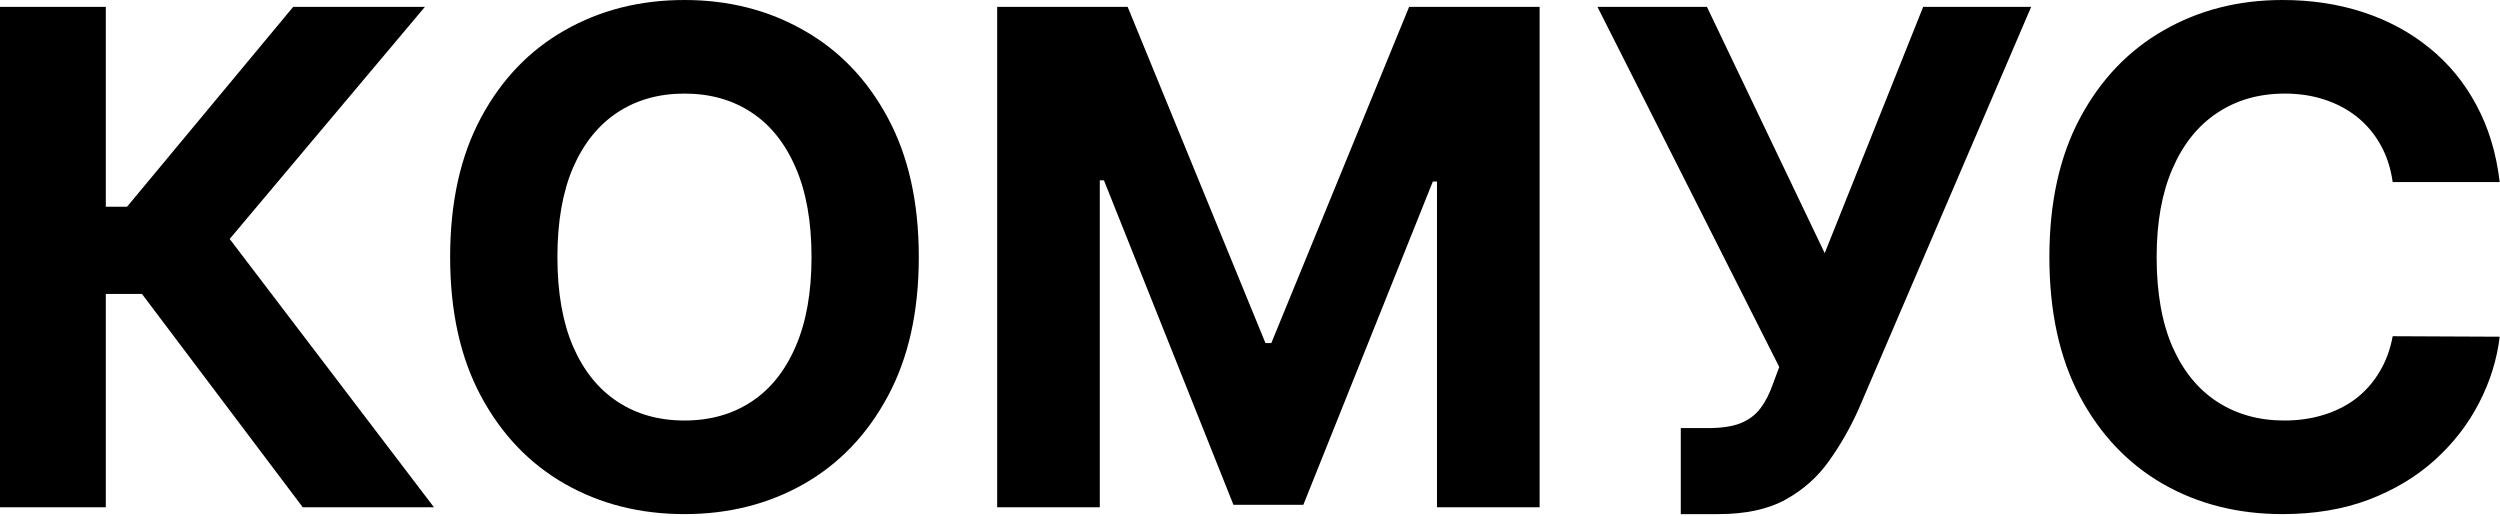 <?xml version="1.0" encoding="UTF-8"?> <svg xmlns="http://www.w3.org/2000/svg" width="218" height="45" viewBox="0 0 218 45" fill="none"><path d="M26.399 44.233L12.379 25.632H9.226V44.233H0V0.597H9.226V18.026H11.079L25.568 0.597H37.053L20.028 20.838L37.841 44.233H26.399Z" fill="black"></path><path d="M80.119 22.415C80.119 27.173 79.217 31.222 77.413 34.56C75.623 37.898 73.18 40.447 70.084 42.209C67.001 43.956 63.535 44.83 59.686 44.83C55.808 44.83 52.328 43.949 49.245 42.188C46.163 40.426 43.727 37.876 41.937 34.538C40.147 31.2 39.252 27.159 39.252 22.415C39.252 17.656 40.147 13.608 41.937 10.27C43.727 6.932 46.163 4.389 49.245 2.642C52.328 0.881 55.808 0 59.686 0C63.535 0 67.001 0.881 70.084 2.642C73.18 4.389 75.623 6.932 77.413 10.27C79.217 13.608 80.119 17.656 80.119 22.415ZM70.765 22.415C70.765 19.332 70.304 16.733 69.38 14.617C68.471 12.5 67.186 10.895 65.524 9.801C63.862 8.707 61.916 8.161 59.686 8.161C57.456 8.161 55.51 8.707 53.848 9.801C52.186 10.895 50.893 12.5 49.97 14.617C49.061 16.733 48.606 19.332 48.606 22.415C48.606 25.497 49.061 28.097 49.97 30.213C50.893 32.33 52.186 33.935 53.848 35.028C55.51 36.122 57.456 36.669 59.686 36.669C61.916 36.669 63.862 36.122 65.524 35.028C67.186 33.935 68.471 32.33 69.38 30.213C70.304 28.097 70.765 25.497 70.765 22.415Z" fill="black"></path><path d="M86.953 0.597H98.331L110.348 29.915H110.859L122.876 0.597H134.254V44.233H125.305V15.831H124.943L113.651 44.02H107.557L96.264 15.724H95.902V44.233H86.953V0.597Z" fill="black"></path><path d="M146.564 44.83V37.33H148.929C150.108 37.33 151.06 37.188 151.784 36.903C152.509 36.605 153.084 36.172 153.51 35.604C153.951 35.021 154.32 34.297 154.618 33.43L155.151 32.003L139.299 0.597H148.844L159.114 22.074L167.701 0.597H177.118L162.076 35.668C161.351 37.287 160.492 38.793 159.498 40.185C158.517 41.577 157.26 42.699 155.726 43.551C154.192 44.403 152.232 44.83 149.846 44.83H146.564Z" fill="black"></path><path d="M217.974 15.874H208.642C208.471 14.666 208.123 13.594 207.598 12.656C207.072 11.704 206.397 10.895 205.574 10.227C204.75 9.56 203.798 9.048 202.718 8.693C201.653 8.338 200.495 8.161 199.245 8.161C196.987 8.161 195.02 8.722 193.343 9.844C191.667 10.952 190.368 12.571 189.444 14.702C188.521 16.818 188.059 19.389 188.059 22.415C188.059 25.526 188.521 28.139 189.444 30.256C190.382 32.372 191.689 33.97 193.365 35.05C195.041 36.129 196.98 36.669 199.181 36.669C200.417 36.669 201.561 36.506 202.612 36.179C203.677 35.852 204.622 35.376 205.446 34.751C206.27 34.112 206.951 33.338 207.491 32.429C208.045 31.52 208.429 30.483 208.642 29.318L217.974 29.361C217.733 31.364 217.129 33.295 216.163 35.156C215.211 37.003 213.926 38.658 212.306 40.121C210.701 41.57 208.784 42.72 206.554 43.572C204.338 44.41 201.831 44.83 199.032 44.83C195.14 44.83 191.66 43.949 188.592 42.188C185.538 40.426 183.123 37.876 181.348 34.538C179.586 31.2 178.706 27.159 178.706 22.415C178.706 17.656 179.601 13.608 181.39 10.27C183.18 6.932 185.609 4.389 188.677 2.642C191.745 0.881 195.197 0 199.032 0C201.561 0 203.904 0.355 206.064 1.065C208.237 1.776 210.162 2.812 211.838 4.176C213.514 5.526 214.877 7.18 215.929 9.141C216.994 11.101 217.676 13.345 217.974 15.874Z" fill="black"></path></svg> 